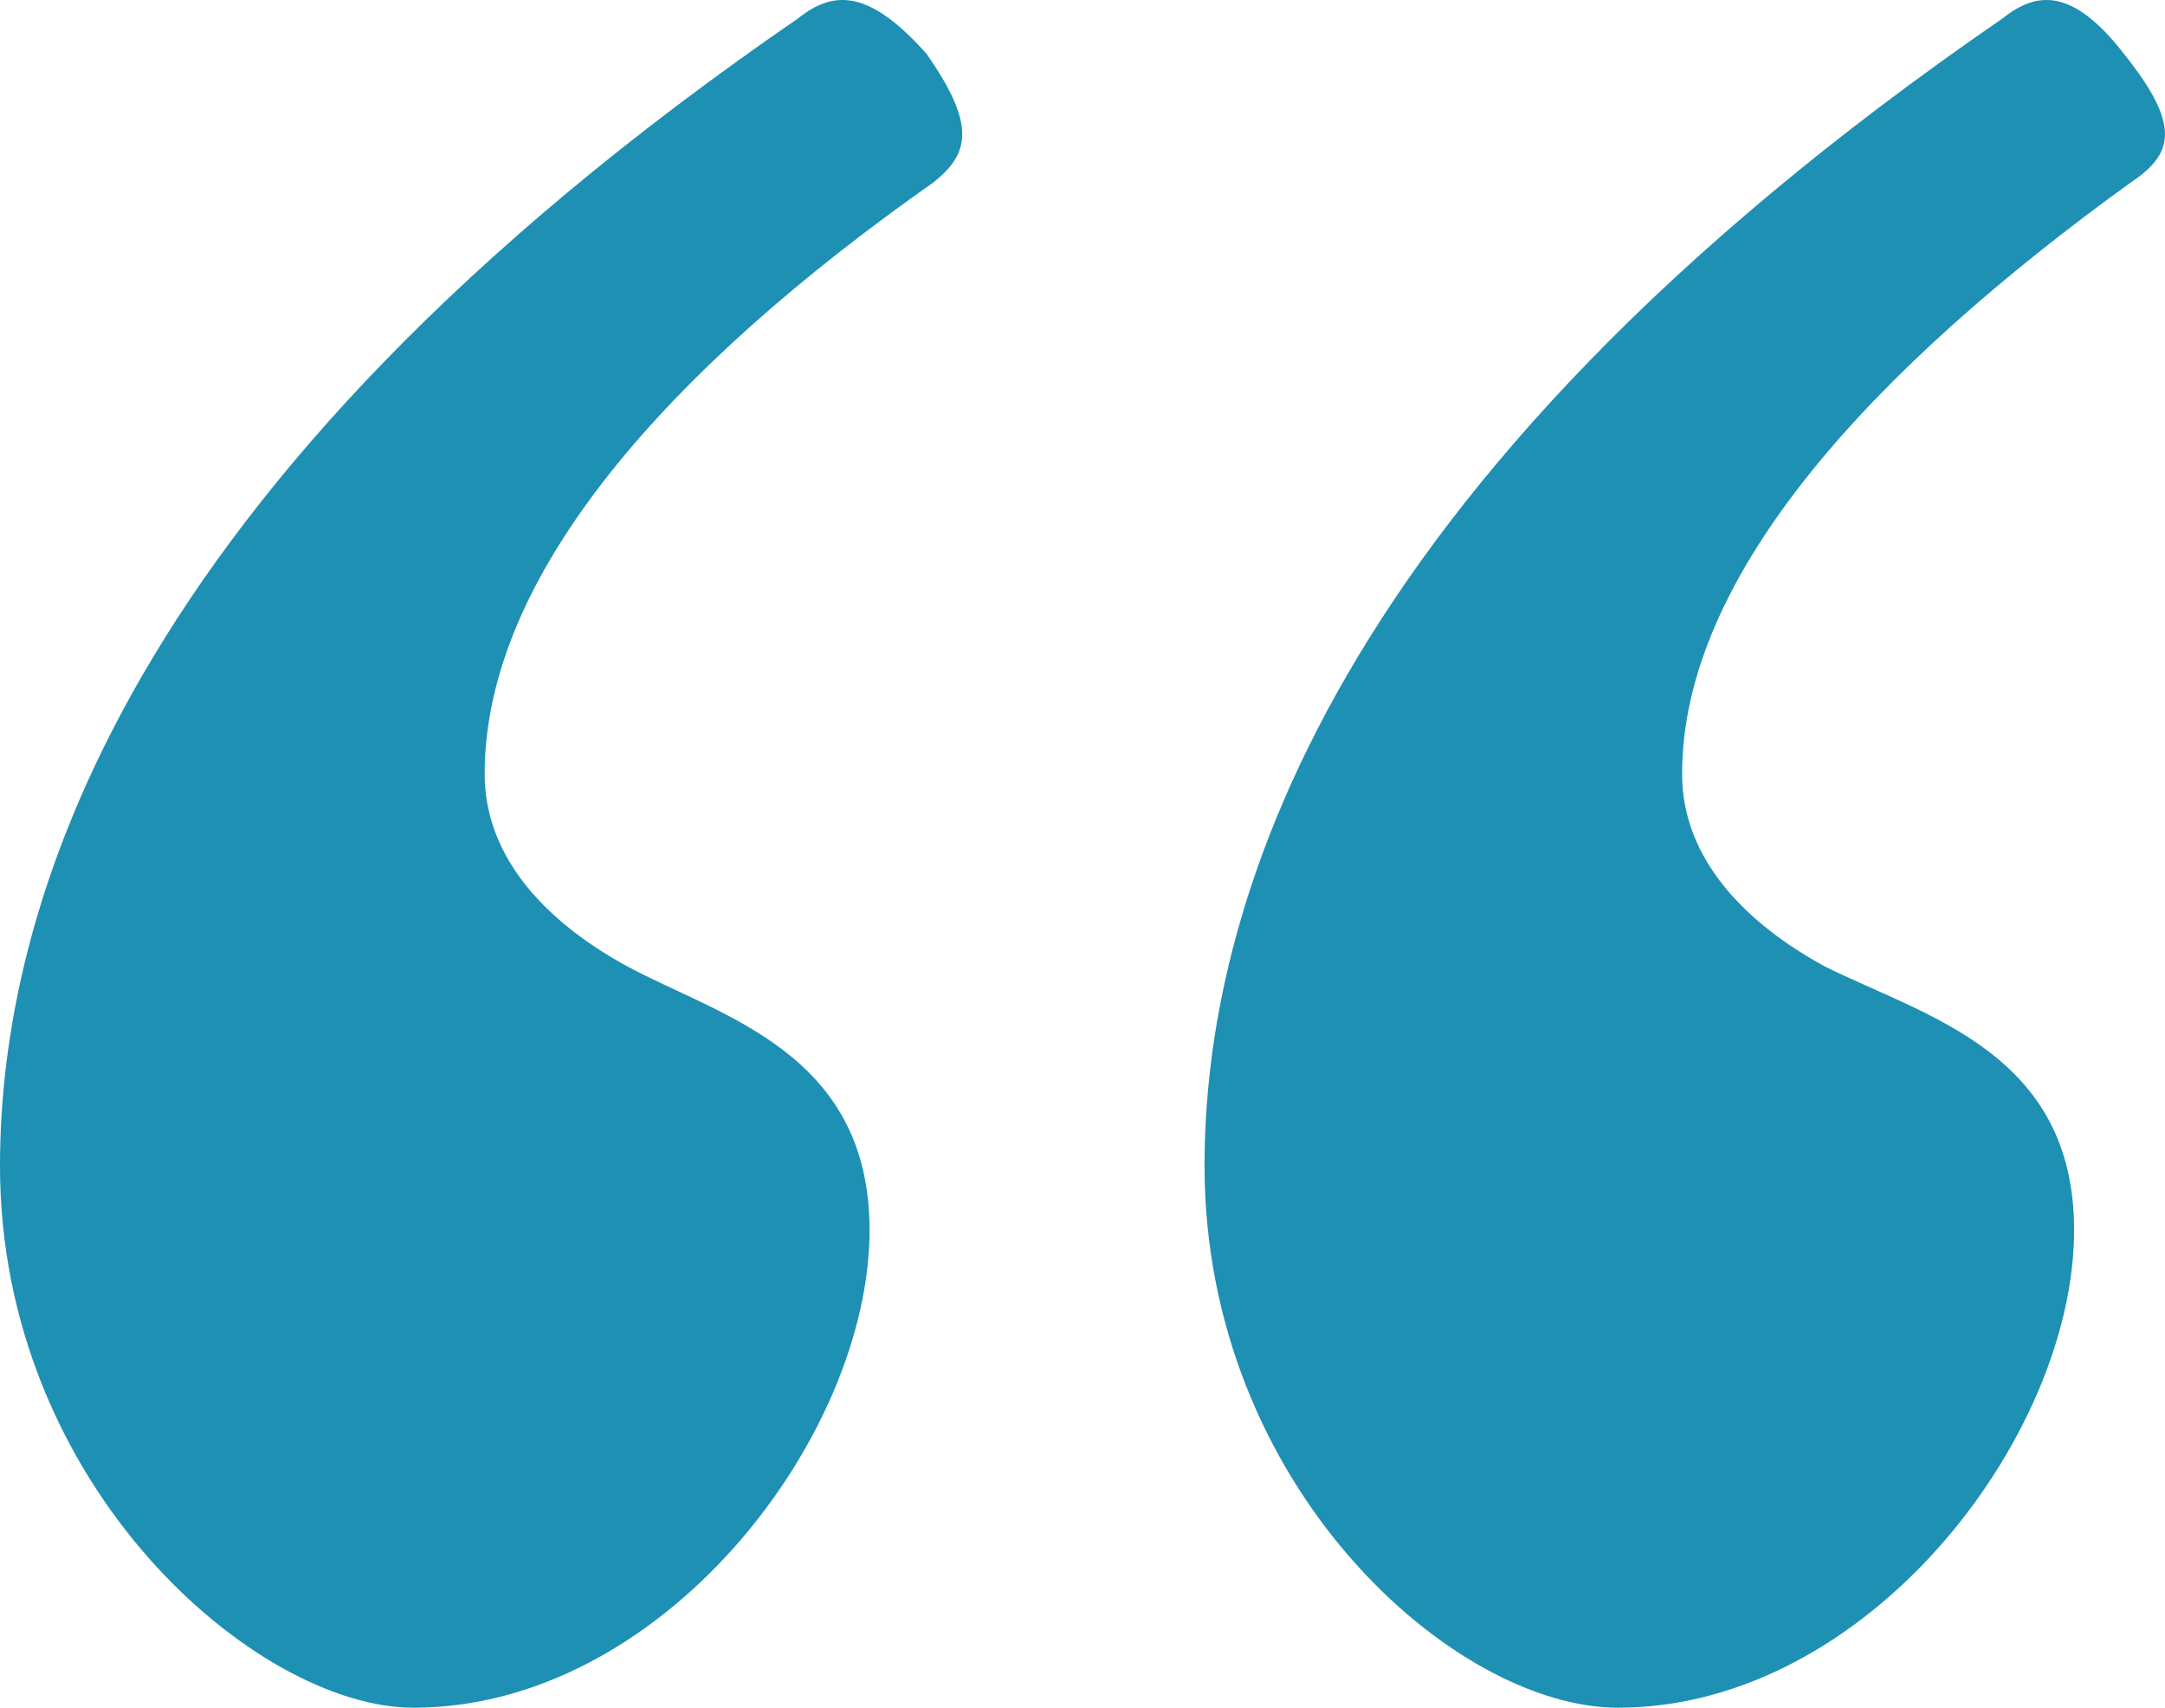 <svg xmlns="http://www.w3.org/2000/svg" width="45.563" height="35.934" viewBox="0 0 45.563 35.934">
  <path id="Tracé_11692" data-name="Tracé 11692" d="M10.8-89.85c0,6.75,5.4,11.4,8.7,11.4,5.25,0,9.6-5.7,9.6-10.05,0-3.75-3.15-4.5-5.1-5.55-1.65-.9-3-2.25-3-4.05,0-4.2,3.9-8.55,9.45-12.45.75-.6.9-1.2-.15-2.7-1.2-1.35-1.95-1.35-2.7-.75C13.2-104.1,10.8-95.1,10.8-89.85Zm25.35,0c0,6.75,5.25,11.4,8.7,11.4,5.25,0,9.6-5.7,9.6-10.05,0-3.75-3.15-4.5-5.25-5.55-1.65-.9-3-2.25-3-4.05,0-4.2,4.05-8.55,9.45-12.45.9-.6,1.05-1.2-.15-2.7-1.05-1.35-1.8-1.35-2.55-.75C38.55-104.1,36.15-95.1,36.15-89.85Z" transform="translate(-10.8 114.384)" fill="#1d90b4"/>
</svg>
